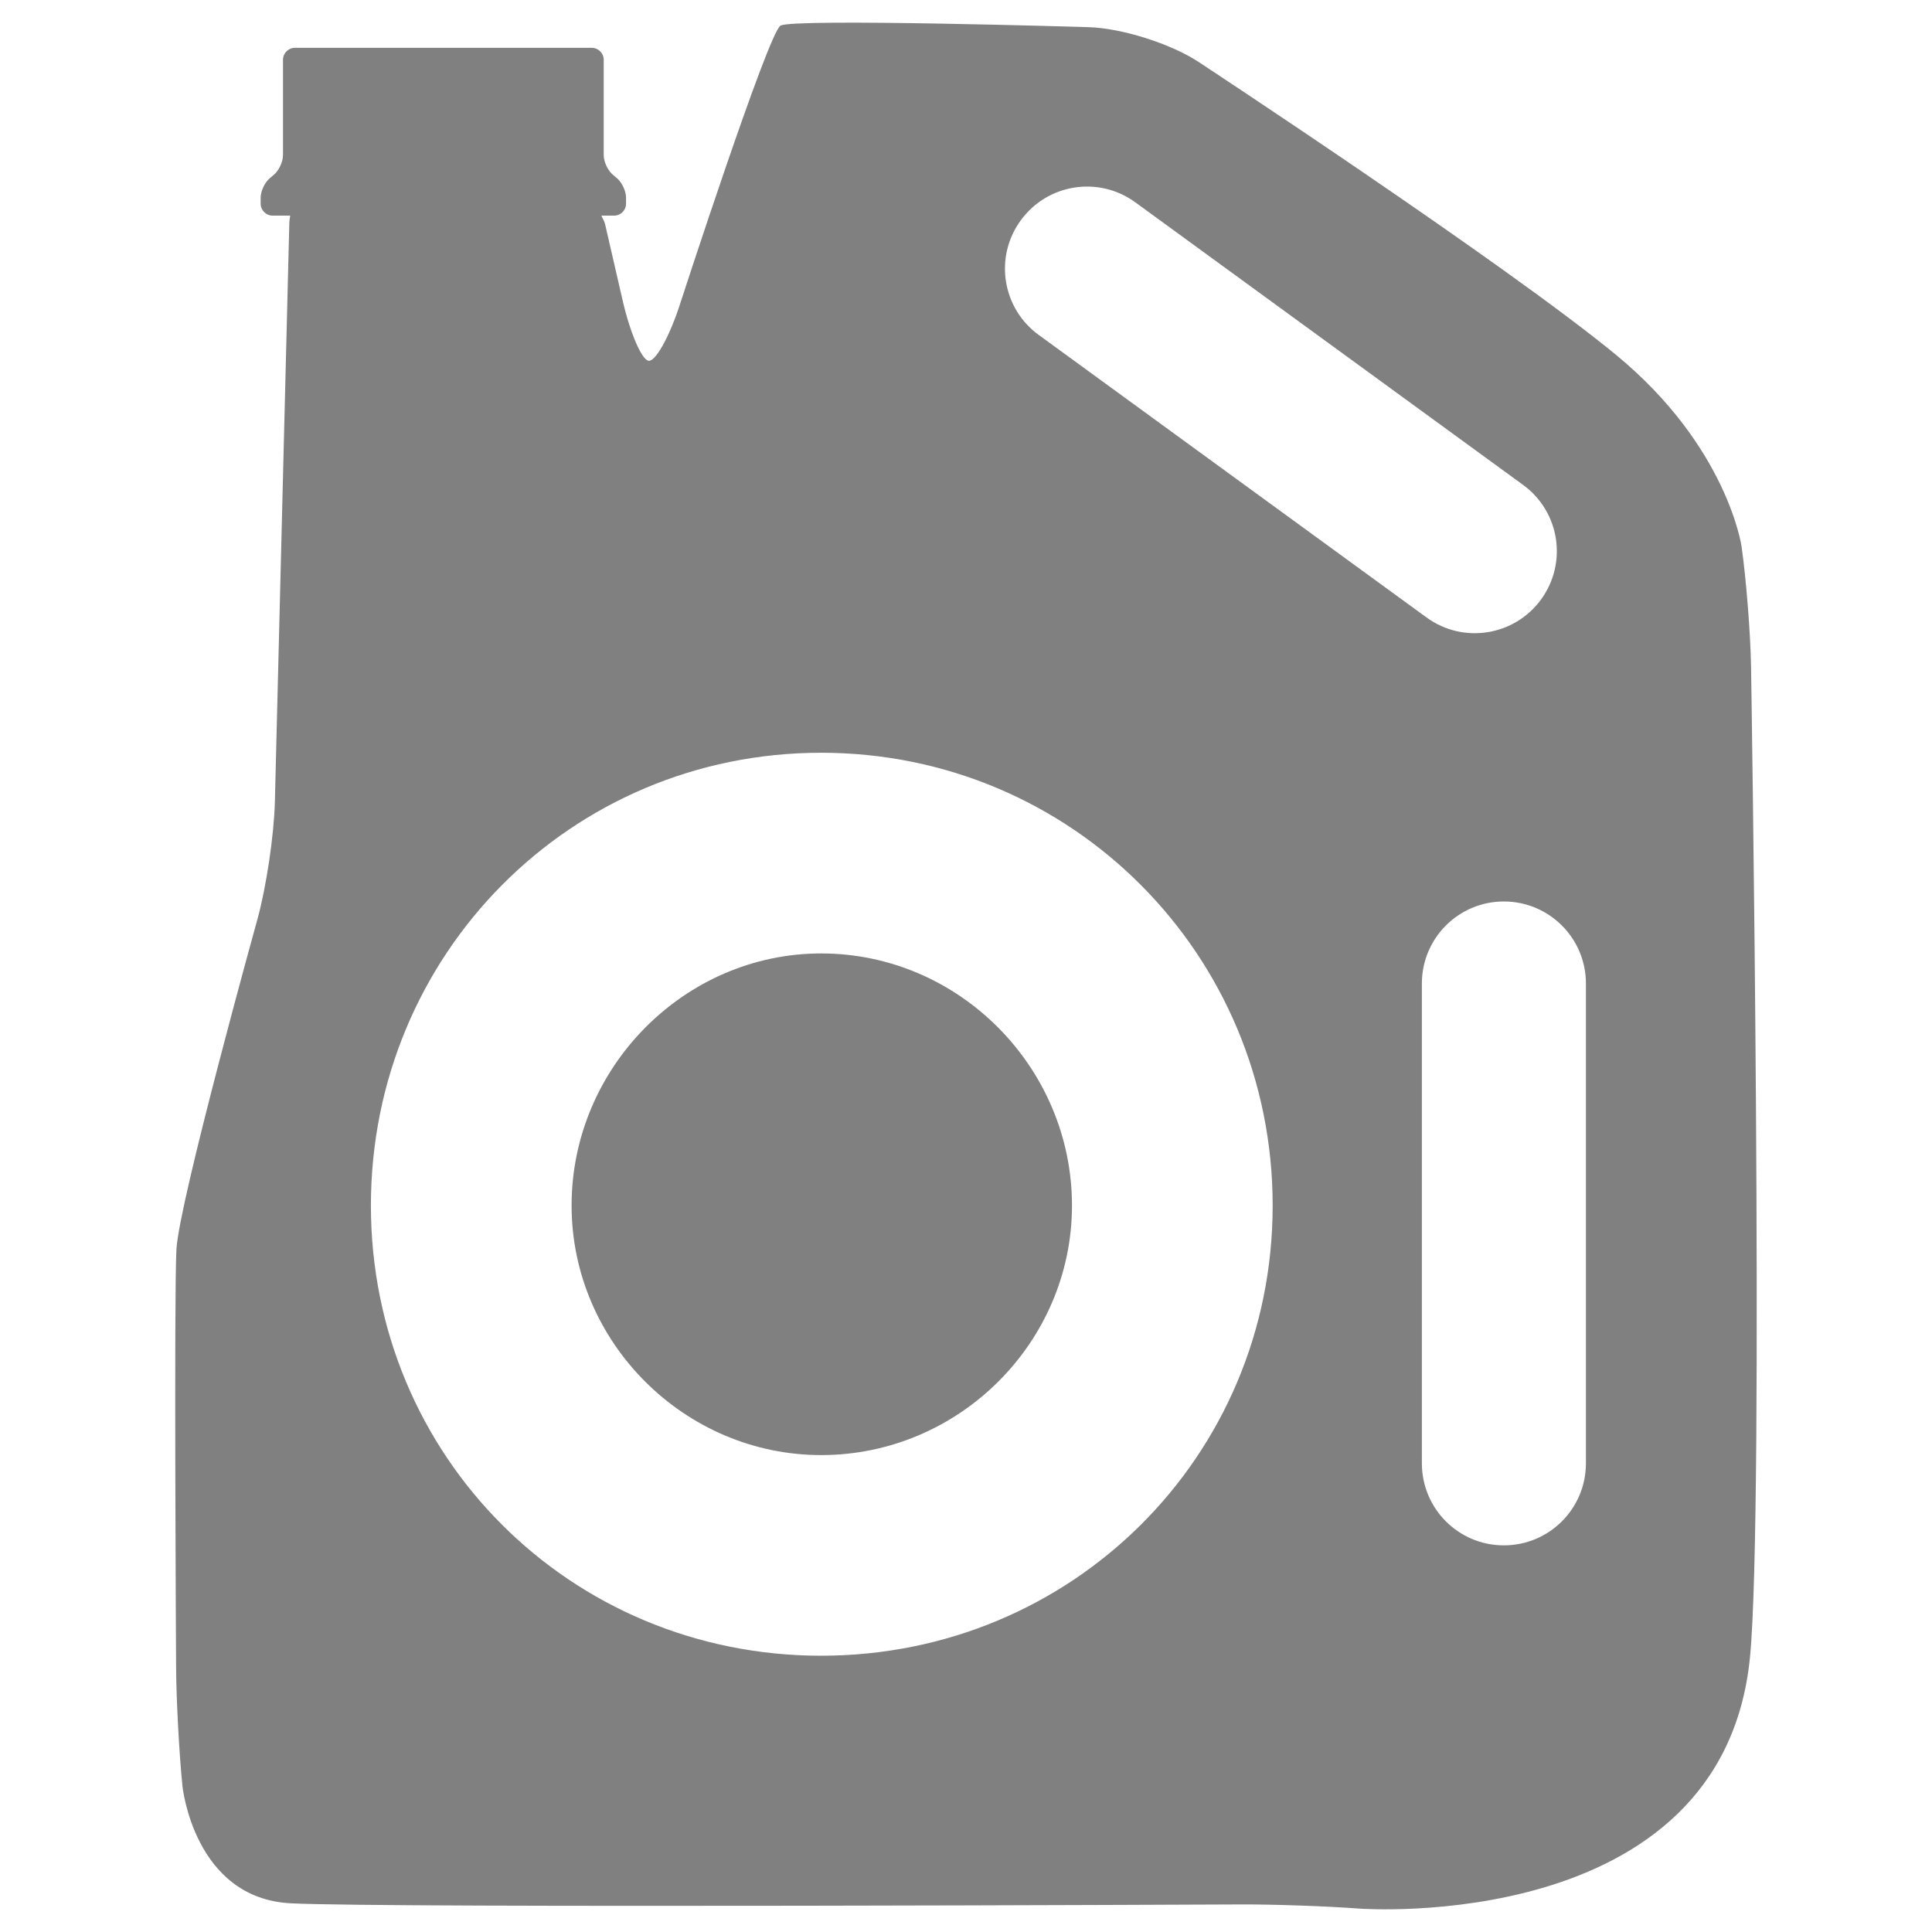 <?xml version="1.0" encoding="UTF-8" standalone="no"?><!DOCTYPE svg PUBLIC "-//W3C//DTD SVG 1.1//EN" "http://www.w3.org/Graphics/SVG/1.1/DTD/svg11.dtd"><svg width="100%" height="100%" viewBox="0 0 48 48" version="1.1" xmlns="http://www.w3.org/2000/svg" xmlns:xlink="http://www.w3.org/1999/xlink" xml:space="preserve" xmlns:serif="http://www.serif.com/" style="fill-rule:evenodd;clip-rule:evenodd;stroke-linejoin:round;stroke-miterlimit:2;"><g id="oil"><path d="M20.402,23.688c-3.396,0 -6.201,2.835 -6.201,6.263c0,3.397 2.805,6.2 6.201,6.2c3.428,0 6.231,-2.803 6.231,-6.2c0,-3.428 -2.803,-6.263 -6.231,-6.263" style="fill:#808080;fill-rule:nonzero;"/><path d="M39.402,36.355c0,1.127 -0.912,2.039 -2.039,2.039c-1.127,0 -2.037,-0.912 -2.037,-2.039l0,-11.919c0,-1.126 0.91,-2.039 2.037,-2.039c1.127,0 2.039,0.913 2.039,2.039l0,11.919Zm-13.596,-28.034c-0.91,-0.662 -1.111,-1.937 -0.445,-2.847c0.662,-0.91 1.936,-1.111 2.846,-0.447l9.633,7.02c0.912,0.663 1.111,1.936 0.447,2.847c-0.664,0.91 -1.938,1.11 -2.846,0.446l-9.635,-7.019Zm-5.405,32.815c-6.231,0 -11.186,-4.954 -11.186,-11.185c0,-6.232 4.955,-11.249 11.186,-11.249c6.231,0 11.218,5.017 11.218,11.249c0,6.231 -4.987,11.185 -11.218,11.185m23.103,-24.606c-0.016,-0.815 -0.12,-2.142 -0.235,-2.95c0,0 -0.347,-2.485 -3.127,-4.77c-2.779,-2.285 -10.371,-7.276 -10.371,-7.276c-0.682,-0.449 -1.906,-0.835 -2.721,-0.859c0,0 -7.35,-0.224 -7.659,-0.038c-0.309,0.185 -2.506,6.948 -2.506,6.948c-0.252,0.776 -0.597,1.396 -0.767,1.379c-0.17,-0.016 -0.458,-0.68 -0.643,-1.475l-0.444,-1.928c-0.017,-0.072 -0.063,-0.135 -0.089,-0.204l0.316,0c0.163,0 0.296,-0.133 0.296,-0.297l0,-0.147c0,-0.164 -0.102,-0.383 -0.227,-0.486l-0.1,-0.085c-0.126,-0.104 -0.228,-0.323 -0.228,-0.486l0,-2.371c0,-0.164 -0.134,-0.297 -0.297,-0.297l-7.374,0c-0.163,0 -0.297,0.133 -0.297,0.297l0,2.371c0,0.163 -0.102,0.382 -0.227,0.486l-0.1,0.085c-0.126,0.103 -0.228,0.322 -0.228,0.486l0,0.147c0,0.164 0.133,0.297 0.297,0.297l0.437,0c-0.008,0.06 -0.021,0.118 -0.022,0.179l-0.359,14.392c-0.02,0.815 -0.215,2.123 -0.433,2.909c0,0 -1.952,7.035 -2.013,8.207c-0.061,1.173 -0.008,10.376 -0.008,10.376c0.005,0.815 0.076,2.145 0.158,2.957c0,0 0.283,2.787 2.692,2.91c2.408,0.124 23.593,0.028 23.593,0.028c0.814,-0.004 2.148,0.043 2.961,0.104c0,0 9.019,0.671 9.699,-6.247c0.361,-3.689 0.026,-24.642 0.026,-24.642" style="fill:#808080;fill-rule:nonzero;"/></g></svg>